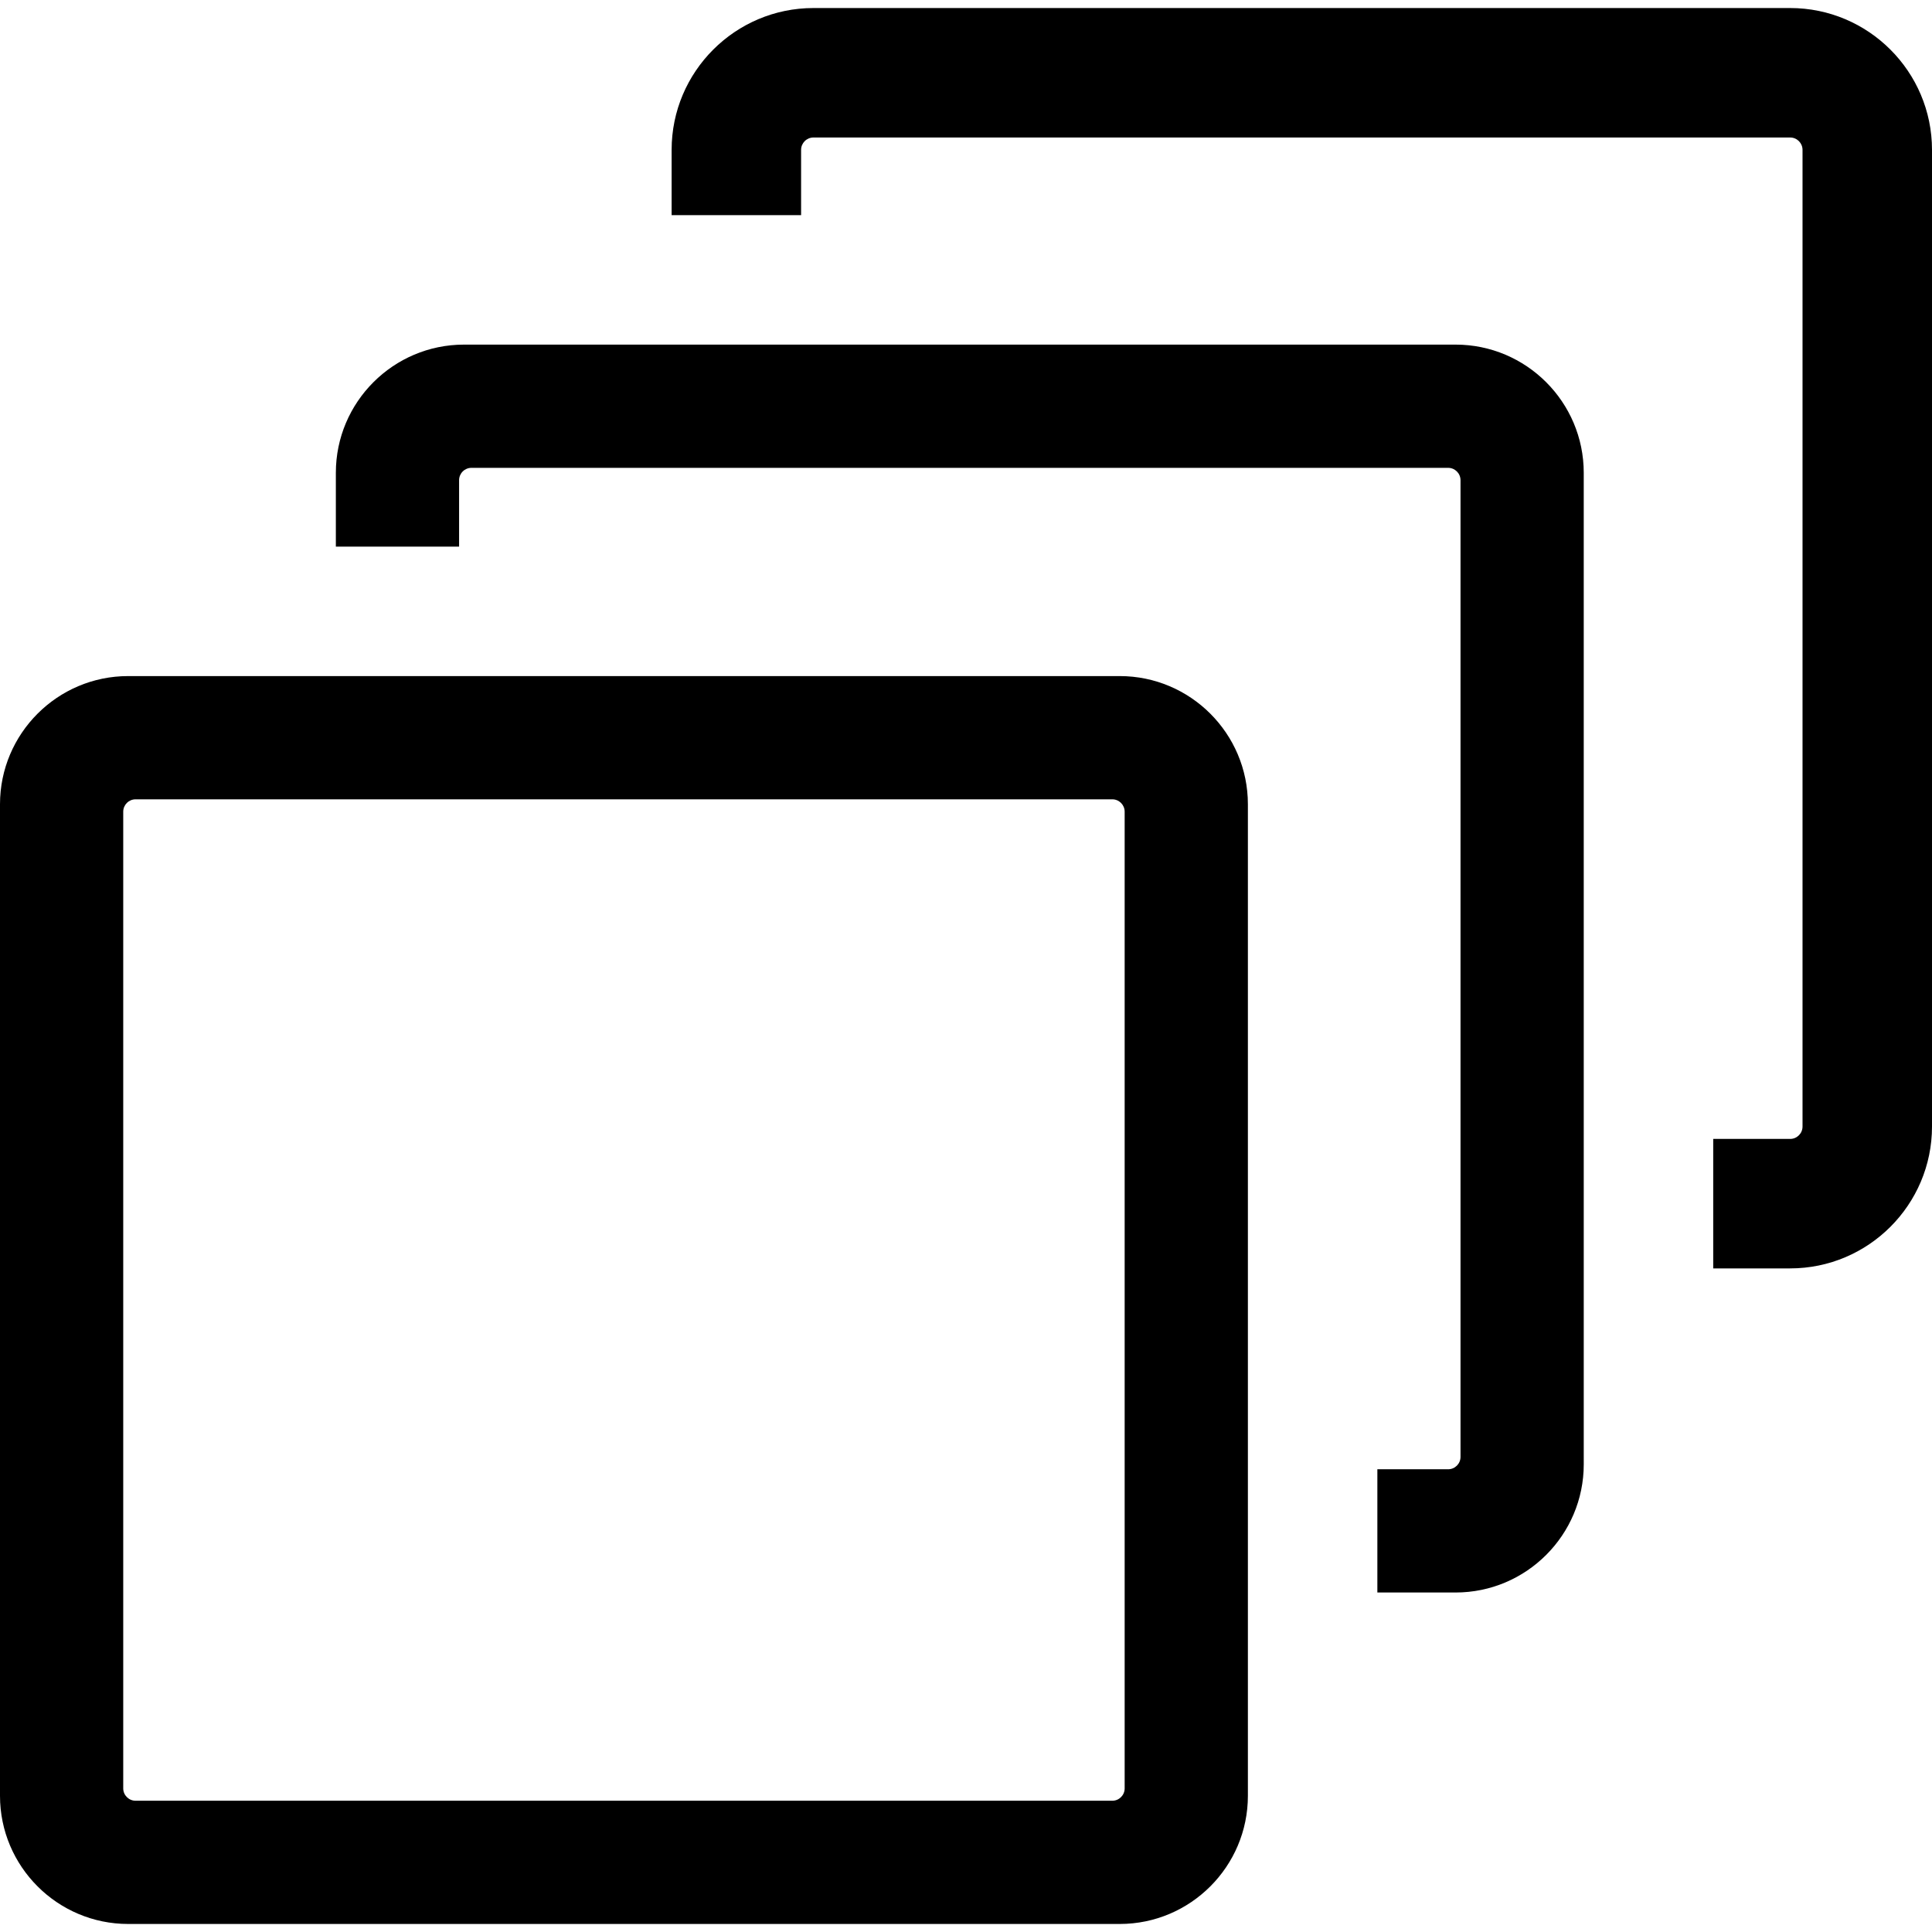 <svg xmlns="http://www.w3.org/2000/svg" xmlns:xlink="http://www.w3.org/1999/xlink" id="Layer_1" x="0px" y="0px" viewBox="0 0 459.699 459.699" style="enable-background:new 0 0 459.699 459.699;" xml:space="preserve">
<g>
	<g>
		<g>
			<path d="M425.95,1.911H193.555c-18.609,0-33.749,15.139-33.749,33.748V51.19h30.806V35.658c0-1.622,1.32-2.941,2.942-2.941     H425.95c1.623,0,2.942,1.32,2.942,2.941v232.396c0,1.622-1.32,2.941-2.942,2.941h-18.309v30.806h18.309     c18.609,0,33.749-15.139,33.749-33.748V35.658C459.699,17.05,444.559,1.911,425.95,1.911z"></path>
			<path d="M346.34,81.997H110.407c-16.815,0-30.494,13.68-30.494,30.495v17.568h29.322v-15.8c0-1.622,1.32-2.941,2.941-2.941     h232.396c1.622,0,2.941,1.32,2.941,2.941v232.396c0,1.622-1.32,2.941-2.941,2.941h-16.844v29.322h18.612     c16.815,0,30.495-13.68,30.495-30.494V112.492C376.835,95.676,363.155,81.997,346.34,81.997z"></path>
			<path d="M266.427,160.866H30.494C13.68,160.866,0,174.546,0,191.361v235.933c0,16.814,13.68,30.494,30.494,30.494h235.933     c16.815,0,30.495-13.68,30.495-30.494V191.361C296.922,174.546,283.242,160.866,266.427,160.866z M264.659,428.467H32.263     c-1.623,0-2.942-1.32-2.942-2.942V193.13c0-1.623,1.32-2.942,2.942-2.942h232.395c1.623,0,2.942,1.32,2.942,2.942v232.395h0.001     C267.601,427.148,266.281,428.467,264.659,428.467z"></path>
		</g>
	</g>
</g>
<g>
</g>
<g>
</g>
<g>
</g>
<g>
</g>
<g>
</g>
<g>
</g>
<g>
</g>
<g>
</g>
<g>
</g>
<g>
</g>
<g>
</g>
<g>
</g>
<g>
</g>
<g>
</g>
<g>
</g>
</svg>